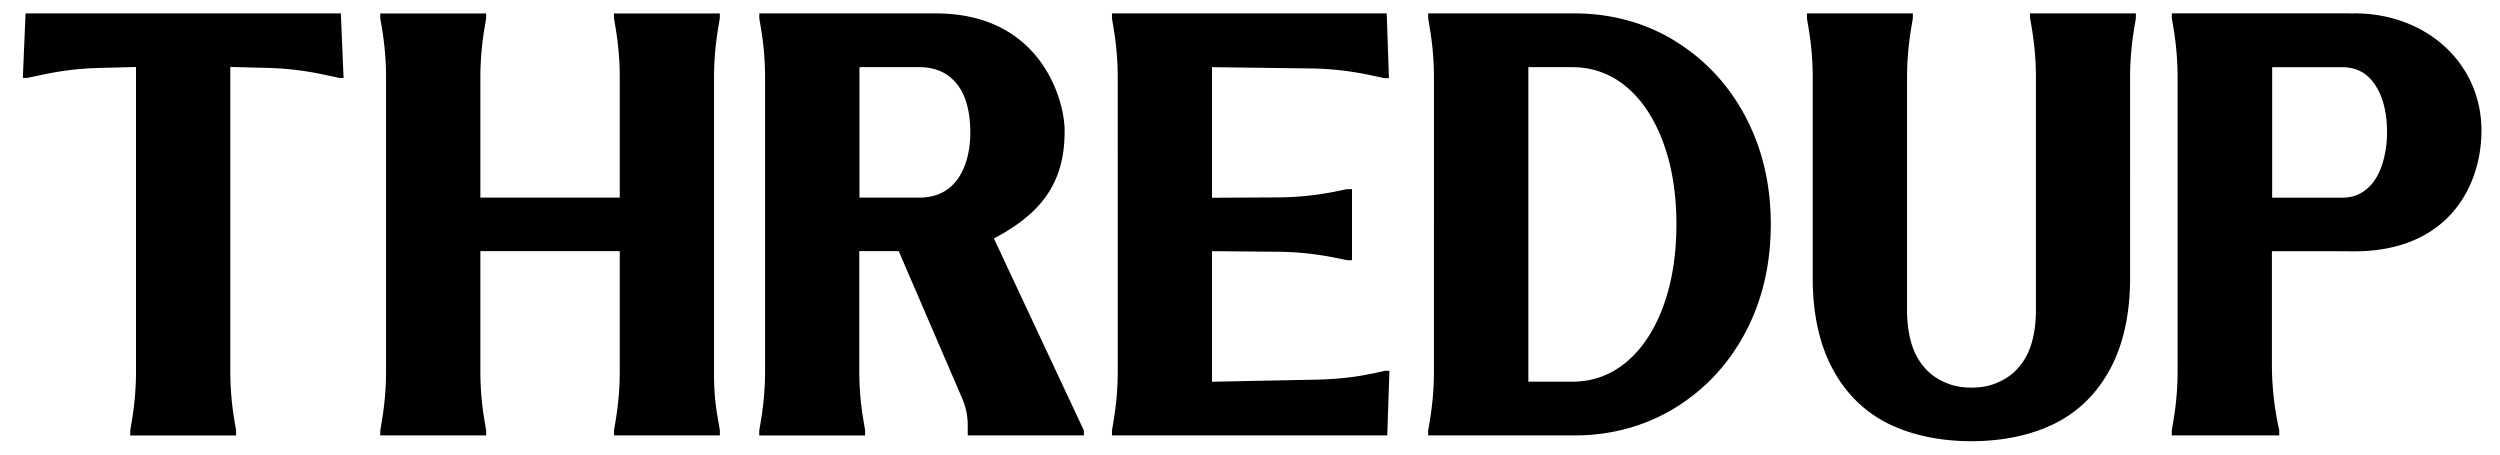 <svg xmlns="http://www.w3.org/2000/svg" width="187" height="34" fill="none" viewBox="0 0 187 34"><path fill="#000" d="m1.911 1.002-.203 4.83h.322l1.287-.273a22.4 22.4 0 0 1 4.06-.475l2.796-.073v22.76c0 1.239-.106 2.486-.31 3.704l-.122.735v.362h7.92v-.378l-.123-.719a22 22 0 0 1-.31-3.704V5.007l2.805.073c1.382.036 2.767.199 4.12.487l1.244.264h.302l-.204-4.829zM45.926 1.363l.122.735c.204 1.223.31 2.465.31 3.704v8.98H35.932V5.806c0-1.239.106-2.485.31-3.704l.122-.735v-.361h-7.92v.377l.123.72c.207 1.222.31 2.469.31 3.703v21.96c0 1.24-.107 2.486-.31 3.704l-.123.735v.362h7.92v-.378l-.122-.719a22 22 0 0 1-.31-3.704v-8.98h10.426v8.98c0 1.24-.106 2.486-.31 3.704l-.122.735v.362h7.92v-.378l-.18-1.044a18 18 0 0 1-.257-3.054V5.806c0-1.239.106-2.485.31-3.704l.123-.735v-.361h-7.92v.361zM79.634 9.868v-.105c0-2.275-1.77-8.76-9.628-8.76h-13.21v.377l.11.646c.212 1.238.322 2.51.322 3.769v21.964c0 1.214-.102 2.44-.302 3.639l-.134.812v.362h7.92v-.378l-.135-.796a22 22 0 0 1-.302-3.639v-8.972h2.951l4.733 10.986c.28.642.427 1.324.427 2.027v.768h8.69v-.362l-6.733-14.37c3.314-1.737 5.299-3.975 5.287-7.968zM64.288 5.023h4.483c1.182 0 2.124.418 2.792 1.243.677.832 1.015 2.067 1.015 3.667 0 .963-.159 1.832-.472 2.591-.31.752-.755 1.324-1.321 1.698-.563.374-1.243.56-2.014.56h-4.483zM102.585 27.95c-1.463.317-2.96.434-4.455.454l-7.475.15v-9.767l4.952.045c1.418.012 2.845.162 4.239.443l.945.186h.339v-5.316h-.359l-.872.179a22.6 22.6 0 0 1-4.341.442l-4.9.025V5.023l7.399.098c1.491.02 2.991.19 4.454.503l1.04.223h.342l-.167-4.845h-20.55v.378l.121.723c.204 1.218.31 2.461.31 3.7V27.77c0 1.239-.106 2.482-.31 3.7l-.122.74v.36h20.592l.163-4.836h-.322l-1.015.223zM125.287 3.061c-2.238-1.368-4.773-2.059-7.533-2.059h-10.927v.378l.122.723c.204 1.218.31 2.461.31 3.7V27.77c0 1.235-.106 2.482-.31 3.7l-.122.74v.36h10.927c2.764 0 5.295-.694 7.533-2.058 2.237-1.37 4.01-3.27 5.27-5.65 1.263-2.38 1.899-5.105 1.899-8.094 0-2.99-.64-5.67-1.899-8.05-1.26-2.384-3.037-4.285-5.27-5.65zm.11 13.7c0 2.298-.33 4.37-.987 6.153-.652 1.778-1.577 3.18-2.751 4.163-1.166.978-2.531 1.474-4.064 1.474h-3.273V5.023h3.273c1.529 0 2.894.496 4.064 1.474 1.17.983 2.095 2.384 2.751 4.163.657 1.783.987 3.838.987 6.1M151.854 1.364l.123.739c.205 1.218.311 2.461.311 3.7v17.334c0 1.34-.21 2.453-.619 3.306-.41.849-.991 1.49-1.733 1.913-.784.447-1.521.637-2.471.637s-1.682-.19-2.471-.637c-.74-.423-1.318-1.068-1.728-1.913-.41-.853-.619-1.962-.619-3.306V5.803c0-1.235.106-2.482.311-3.7l.123-.74v-.36h-7.921v.377l.122.723c.204 1.218.31 2.461.31 3.7V20.81c0 2.644.493 4.914 1.468 6.746.974 1.835 2.368 3.22 4.136 4.11 1.74.873 3.904 1.336 6.264 1.336 2.362 0 4.529-.463 6.267-1.336 1.767-.89 3.162-2.274 4.136-4.11.974-1.832 1.468-4.102 1.468-6.746V5.803c0-1.235.106-2.482.309-3.7l.123-.74v-.36h-7.921v.36zM176.109 1.006h-.229a2 2 0 0 0-.138-.008h-13.288v.378l.123.723c.202 1.218.308 2.46.308 3.7v21.956c0 1.214-.101 2.44-.301 3.639l-.135.812v.361h8.039v-.382l-.07-.328a22.3 22.3 0 0 1-.48-4.594v-8.472h4.831c.036 0 .949.008 1.335.008 7.019 0 9.509-4.874 9.509-9.04 0-4.996-4.088-8.761-9.509-8.761zm-6.156 4.02h5.242c1.063 0 1.871.431 2.461 1.32.593.89.894 2.088.894 3.563 0 .877-.135 1.713-.395 2.485-.26.764-.648 1.36-1.159 1.775-.502.41-1.107.617-1.796.617h-5.243v-9.76z"/></svg>